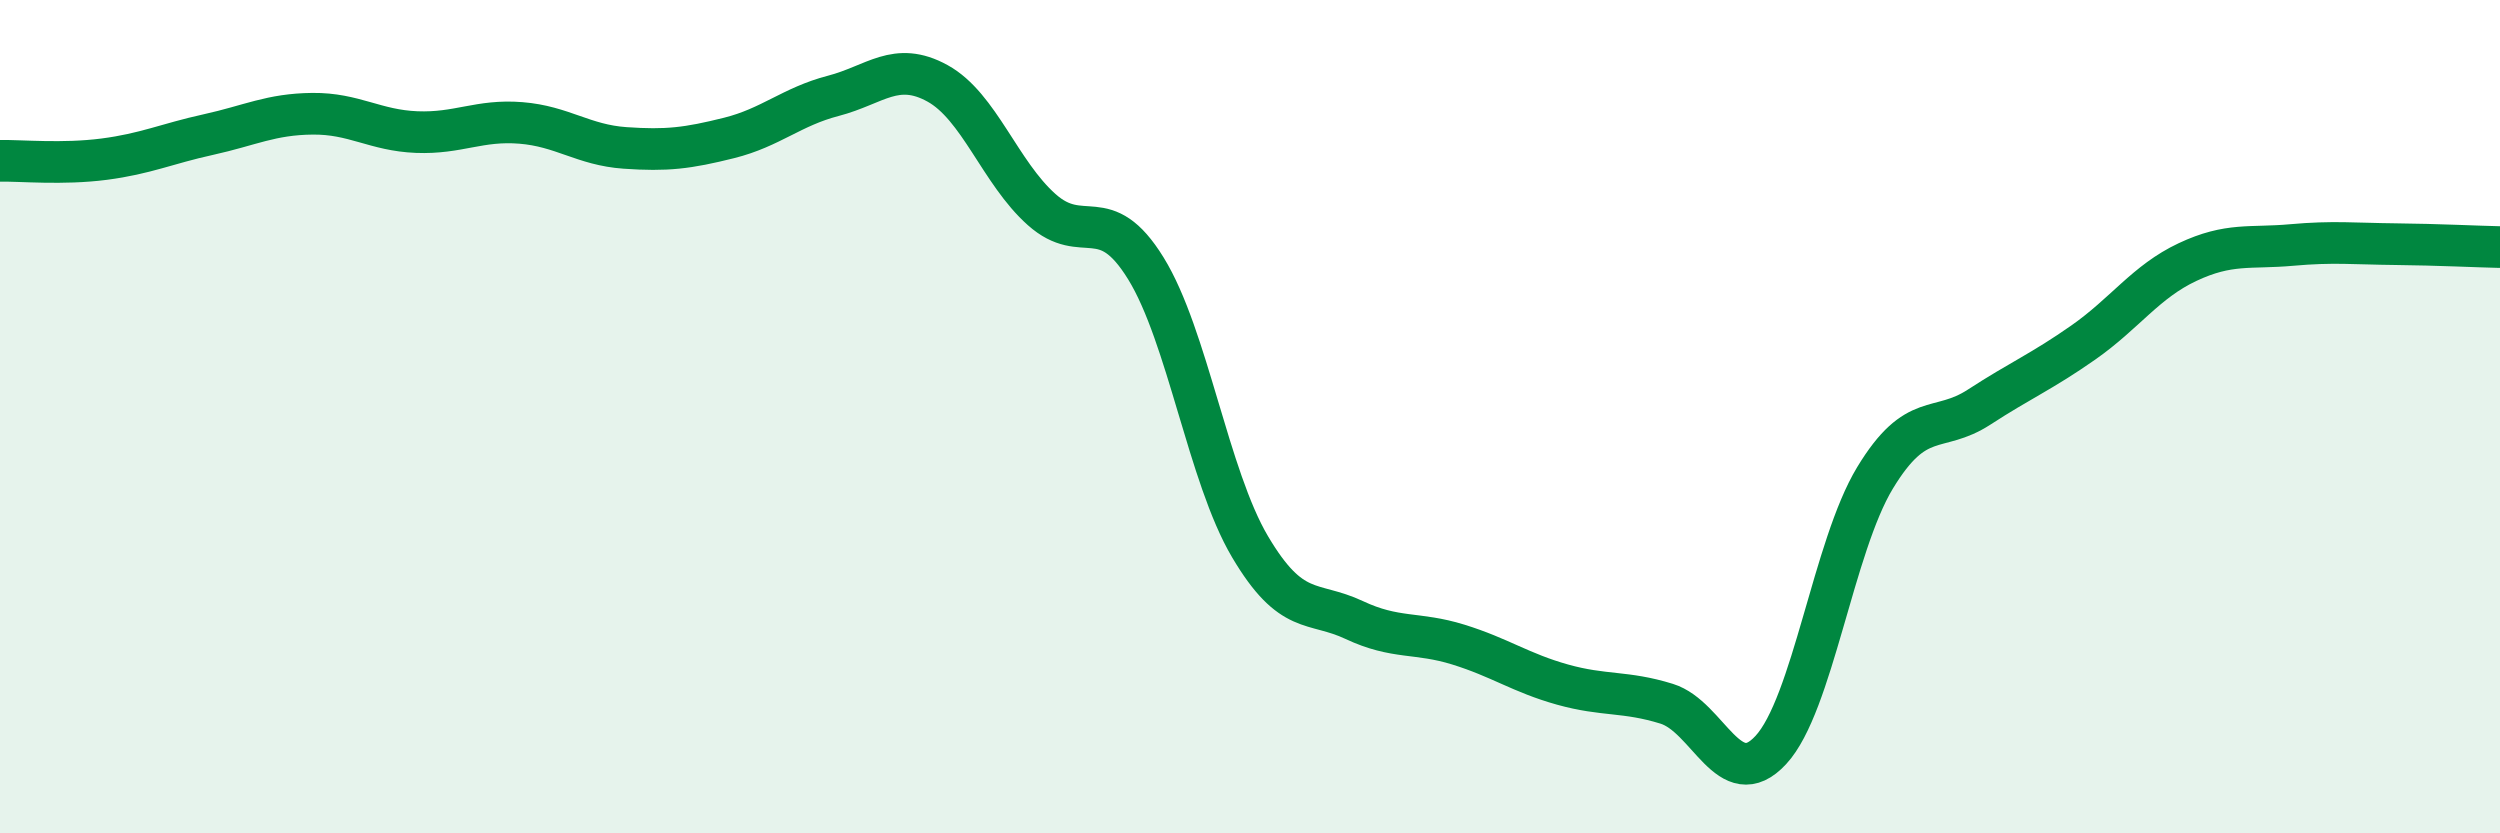 
    <svg width="60" height="20" viewBox="0 0 60 20" xmlns="http://www.w3.org/2000/svg">
      <path
        d="M 0,3.86 C 0.5,3.85 1.5,3.95 2.5,3.82 C 3.5,3.69 4,3.45 5,3.23 C 6,3.01 6.5,2.74 7.5,2.73 C 8.5,2.72 9,3.13 10,3.17 C 11,3.21 11.5,2.87 12.5,2.95 C 13.5,3.03 14,3.48 15,3.55 C 16,3.62 16.5,3.56 17.5,3.31 C 18.5,3.06 19,2.56 20,2.3 C 21,2.04 21.5,1.45 22.5,2 C 23.5,2.55 24,4.14 25,5.03 C 26,5.92 26.5,4.82 27.5,6.44 C 28.5,8.06 29,11.43 30,13.12 C 31,14.81 31.5,14.41 32.5,14.88 C 33.5,15.35 34,15.16 35,15.47 C 36,15.78 36.5,16.15 37.5,16.43 C 38.5,16.71 39,16.58 40,16.89 C 41,17.2 41.5,19.08 42.5,18 C 43.5,16.92 44,13.12 45,11.47 C 46,9.82 46.5,10.42 47.5,9.77 C 48.5,9.12 49,8.92 50,8.22 C 51,7.52 51.5,6.76 52.5,6.29 C 53.5,5.82 54,5.97 55,5.88 C 56,5.79 56.5,5.85 57.5,5.86 C 58.5,5.87 59.5,5.92 60,5.93L60 20L0 20Z"
        fill="#008740"
        opacity="0.1"
        stroke-linecap="round"
        stroke-linejoin="round"
      />
      <path
        d="M 0,3.86 C 0.5,3.85 1.5,3.95 2.5,3.82 C 3.5,3.69 4,3.45 5,3.23 C 6,3.01 6.5,2.74 7.5,2.73 C 8.5,2.72 9,3.13 10,3.17 C 11,3.21 11.5,2.87 12.5,2.95 C 13.5,3.03 14,3.48 15,3.55 C 16,3.62 16.5,3.56 17.5,3.31 C 18.5,3.06 19,2.56 20,2.3 C 21,2.04 21.5,1.45 22.5,2 C 23.5,2.55 24,4.14 25,5.03 C 26,5.92 26.5,4.82 27.5,6.44 C 28.5,8.06 29,11.43 30,13.12 C 31,14.81 31.5,14.41 32.5,14.88 C 33.5,15.35 34,15.16 35,15.47 C 36,15.78 36.5,16.15 37.5,16.43 C 38.5,16.71 39,16.58 40,16.89 C 41,17.2 41.5,19.08 42.5,18 C 43.5,16.92 44,13.12 45,11.47 C 46,9.82 46.5,10.42 47.5,9.77 C 48.5,9.12 49,8.92 50,8.22 C 51,7.52 51.5,6.76 52.5,6.29 C 53.5,5.82 54,5.97 55,5.88 C 56,5.79 56.5,5.85 57.5,5.86 C 58.5,5.87 59.5,5.92 60,5.93"
        stroke="#008740"
        stroke-width="1"
        fill="none"
        stroke-linecap="round"
        stroke-linejoin="round"
      />
    </svg>
  
